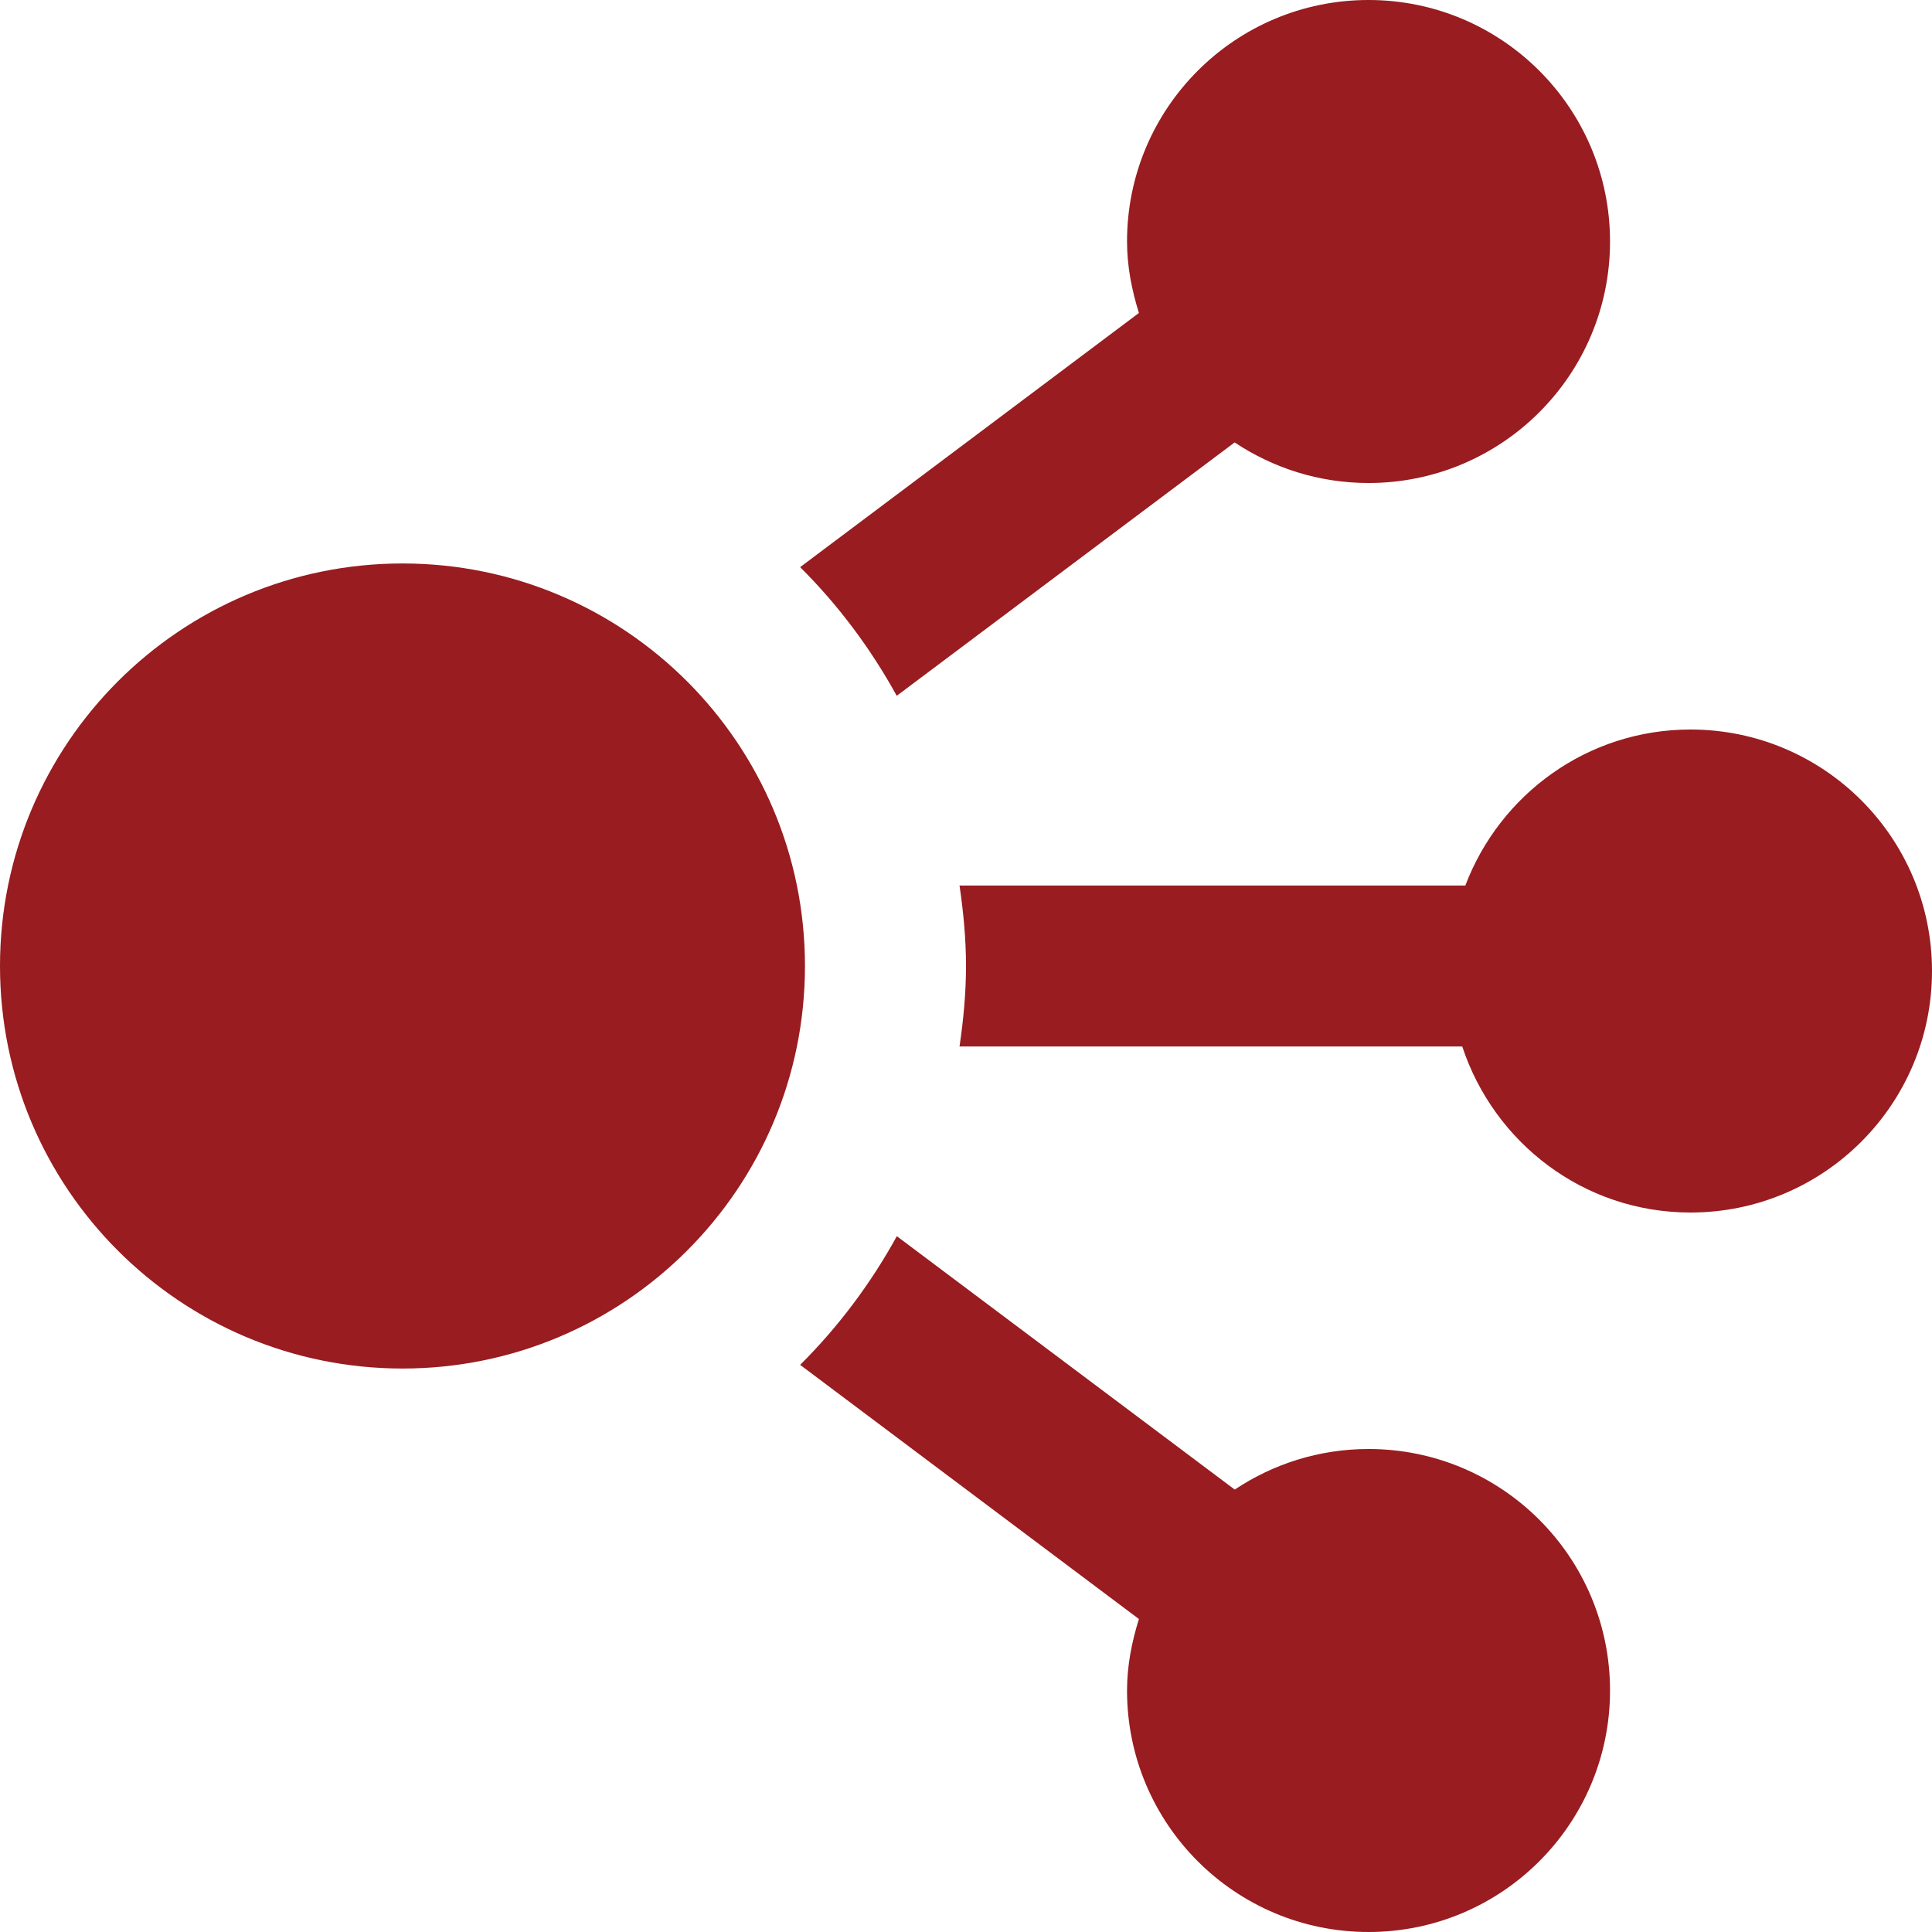 <svg width="20" height="20" viewBox="0 0 20 20" fill="none" xmlns="http://www.w3.org/2000/svg">
<path d="M4.167 5.833C6.468 5.833 8.333 7.699 8.333 10C8.333 12.301 6.468 14.167 4.167 14.167C1.865 14.167 0 12.301 0 10C0 7.699 1.865 5.833 4.167 5.833ZM16.667 2.5C16.667 1.119 15.547 0 14.167 0C12.786 0 11.667 1.119 11.667 2.5C11.667 2.76 11.717 3.005 11.79 3.24L8.283 5.871C8.677 6.263 9.013 6.712 9.283 7.203L12.781 4.58C13.178 4.844 13.654 5 14.167 5C15.547 5 16.667 3.881 16.667 2.5ZM11.79 16.76C11.717 16.995 11.667 17.24 11.667 17.5C11.667 18.881 12.786 20 14.167 20C15.547 20 16.667 18.881 16.667 17.5C16.667 16.119 15.547 15 14.167 15C13.654 15 13.178 15.156 12.782 15.42L9.284 12.797C9.014 13.288 8.677 13.737 8.283 14.129L11.79 16.76ZM17.5 12.552C18.88 12.552 20 11.432 20 10.052C20 8.671 18.88 7.552 17.5 7.552C16.433 7.552 15.527 8.224 15.169 9.167H9.933C9.973 9.44 10 9.717 10 10C10 10.283 9.973 10.56 9.933 10.833H15.137C15.466 11.829 16.393 12.552 17.5 12.552Z" fill="#981C20"/>
</svg>
